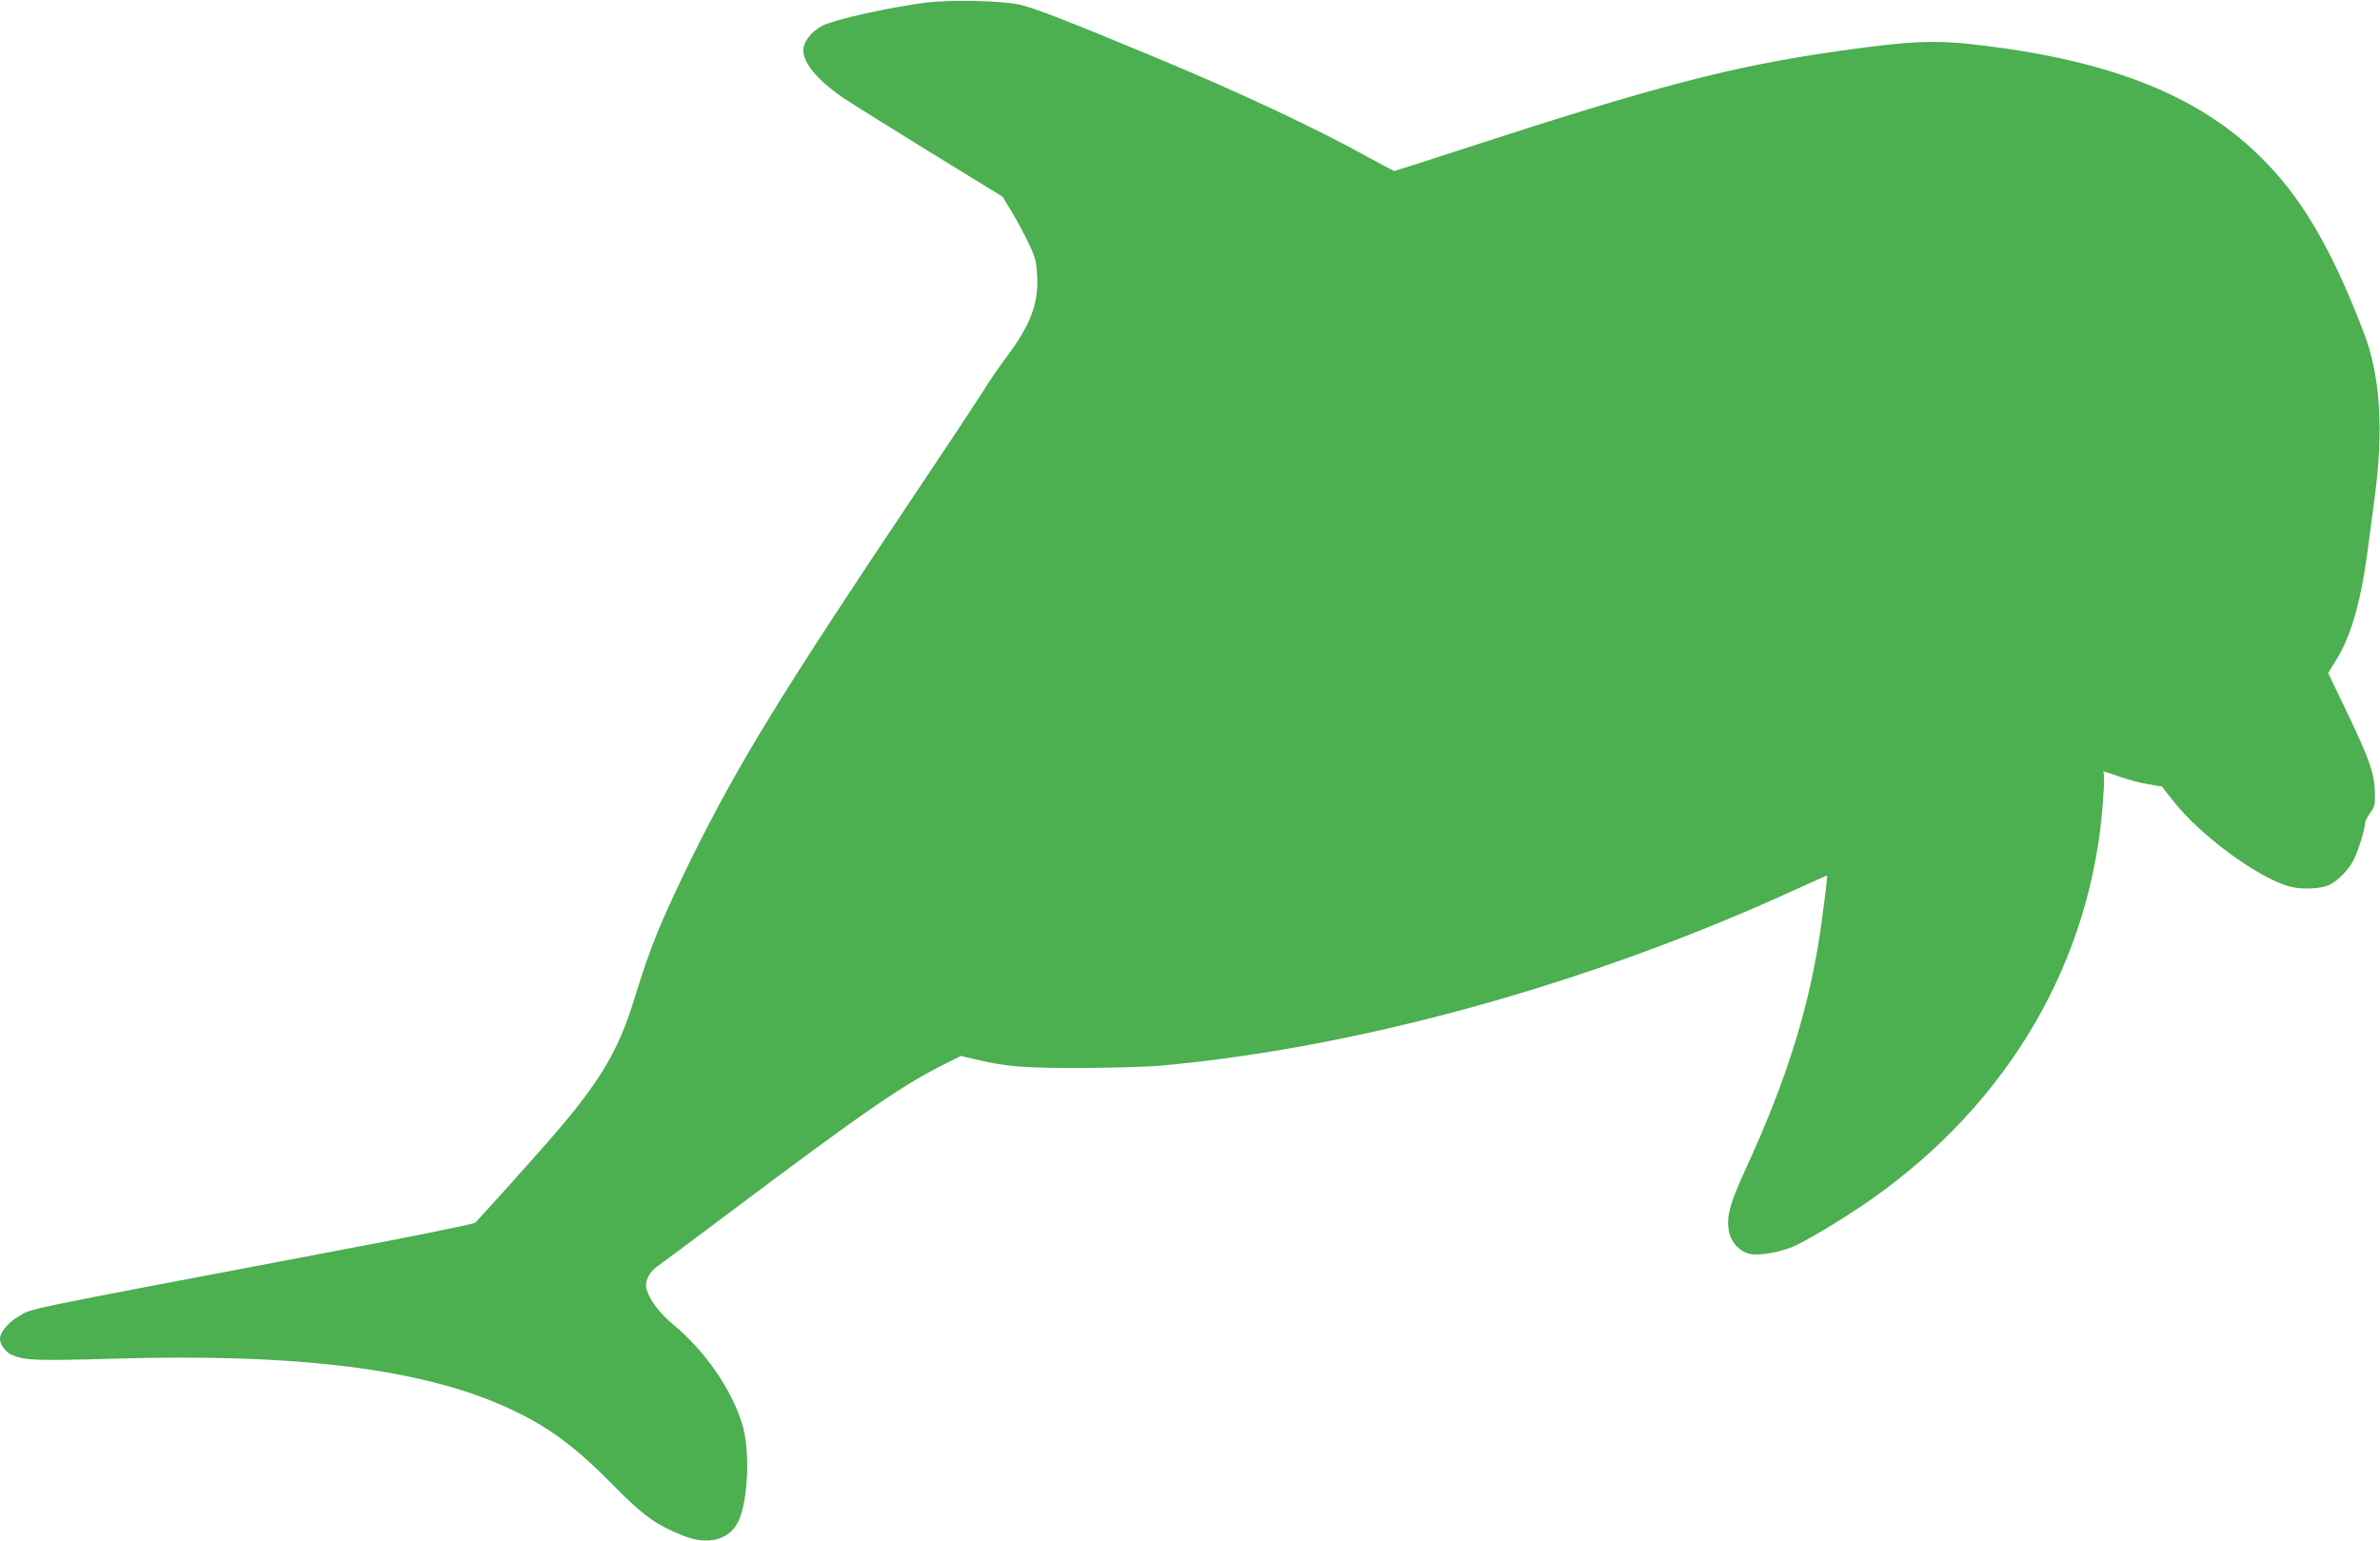 <?xml version="1.0" standalone="no"?>
<!DOCTYPE svg PUBLIC "-//W3C//DTD SVG 20010904//EN"
 "http://www.w3.org/TR/2001/REC-SVG-20010904/DTD/svg10.dtd">
<svg version="1.0" xmlns="http://www.w3.org/2000/svg"
 width="1280pt" height="829pt" viewBox="0 0 1280 829"
 preserveAspectRatio="xMidYMid meet">
<g transform="translate(0,829) scale(0.1,-0.1)"
fill="#4caf50" stroke="none">
<path d="M4980 8276 c-200 -26 -488 -90 -554 -123 -62 -31 -106 -88 -106 -135
1 -68 77 -159 210 -251 41 -28 252 -160 468 -293 l394 -242 51 -84 c27 -46 68
-121 90 -168 35 -74 41 -95 45 -176 8 -148 -36 -263 -168 -439 -37 -49 -91
-128 -120 -175 -29 -47 -197 -301 -374 -565 -711 -1061 -944 -1441 -1196
-1950 -71 -143 -153 -323 -184 -400 -60 -155 -64 -165 -131 -379 -81 -259
-181 -426 -420 -704 -76 -89 -372 -419 -429 -479 -6 -7 -346 -76 -756 -153
-1774 -337 -1619 -304 -1707 -356 -51 -30 -93 -82 -93 -116 0 -32 34 -76 69
-89 70 -27 136 -29 526 -18 1011 31 1693 -55 2155 -273 204 -96 343 -199 550
-409 162 -164 224 -209 375 -270 131 -53 247 -23 295 75 55 115 66 387 20 531
-60 189 -199 388 -369 530 -72 60 -121 123 -142 184 -15 43 9 97 59 131 20 14
199 147 397 296 704 529 920 678 1147 791 l86 43 84 -20 c162 -38 254 -45 558
-45 162 1 358 6 435 13 1062 96 2299 438 3403 943 95 43 175 79 177 79 4 0 -1
-45 -26 -235 -59 -444 -181 -844 -409 -1340 -89 -193 -108 -268 -90 -346 14
-58 61 -105 116 -115 45 -8 141 7 215 35 69 26 285 156 431 258 742 521 1187
1284 1248 2141 6 79 8 148 4 153 -8 13 0 12 89 -20 45 -16 114 -34 153 -40
l71 -12 64 -81 c145 -184 454 -411 624 -457 63 -17 164 -13 210 8 48 22 106
81 134 137 23 45 61 167 61 197 0 10 12 34 27 54 23 30 27 44 26 102 -2 106
-27 181 -143 424 l-109 227 39 63 c81 126 135 311 171 577 11 85 29 220 40
300 49 371 31 654 -56 885 -176 462 -342 744 -572 965 -328 317 -789 500
-1468 584 -264 33 -387 28 -791 -29 -572 -82 -972 -186 -2030 -531 -193 -63
-353 -114 -356 -114 -2 0 -58 30 -124 66 -300 166 -698 353 -1164 547 -481
200 -654 267 -731 283 -104 21 -369 26 -499 10z"/>
</g>
</svg>
